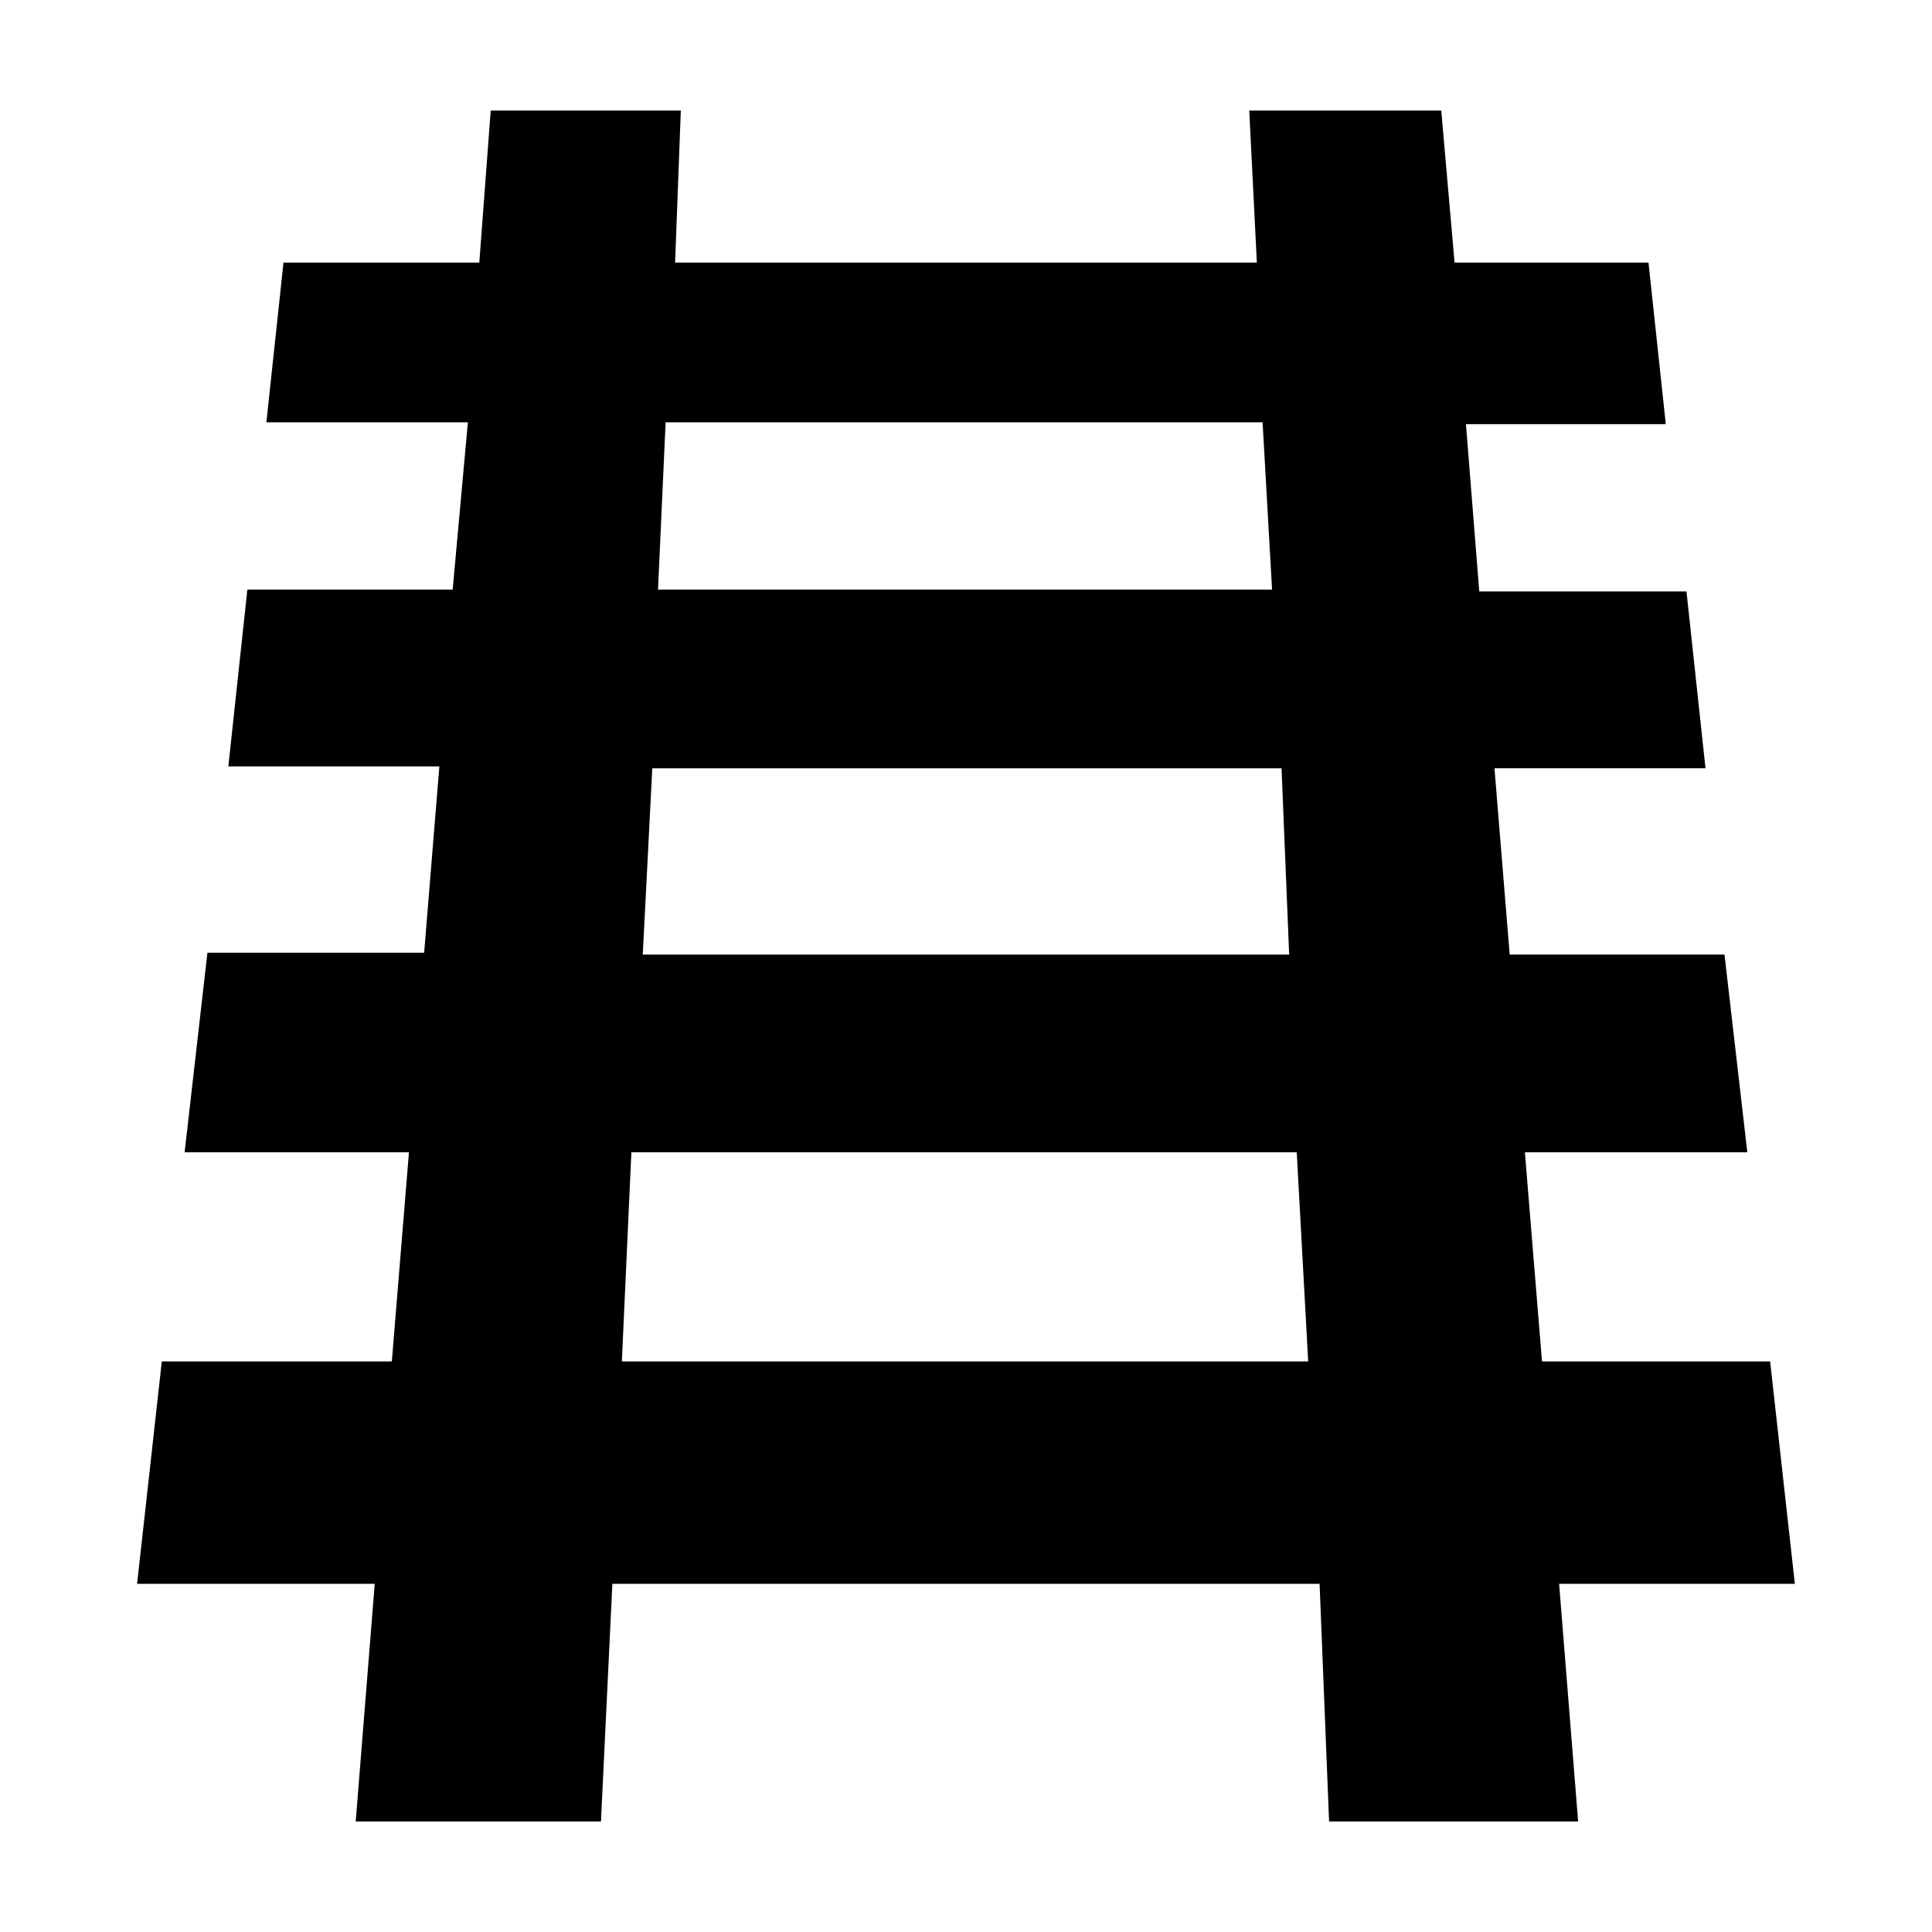 <?xml version="1.0" encoding="UTF-8"?>
<!-- Uploaded to: SVG Repo, www.svgrepo.com, Generator: SVG Repo Mixer Tools -->
<svg fill="#000000" width="800px" height="800px" version="1.1" viewBox="144 144 512 512" xmlns="http://www.w3.org/2000/svg">
 <path d="m585.4 255.91-4.535-42.32h-51.391l-3.527-40.305h-50.883l2.016 40.305h-154.17l1.512-40.305h-50.379l-3.023 40.305h-51.891l-4.535 42.32h53.402l-4.031 44.336h-54.41l-5.039 46.855h55.922l-4.031 49.375-57.434-0.004-6.043 52.898h59.449l-4.535 55.418h-60.961l-6.551 58.949h62.977l-5.039 62.977h64.992l3.023-62.977h187.42l2.519 62.973h66l-5.039-62.977h62.473l-6.551-58.945h-60.457l-4.535-55.418h58.945l-6.047-52.395h-56.926l-4.031-49.375h55.922l-5.039-46.855h-54.914l-3.527-44.336 52.902 0.004zm-94.719 248.88h-181.88l2.519-55.418h176.33zm-5.039-107.81h-171.3l2.519-49.375h166.76zm-4.531-96.73h-162.73l2.016-44.336h158.2z"/>
</svg>